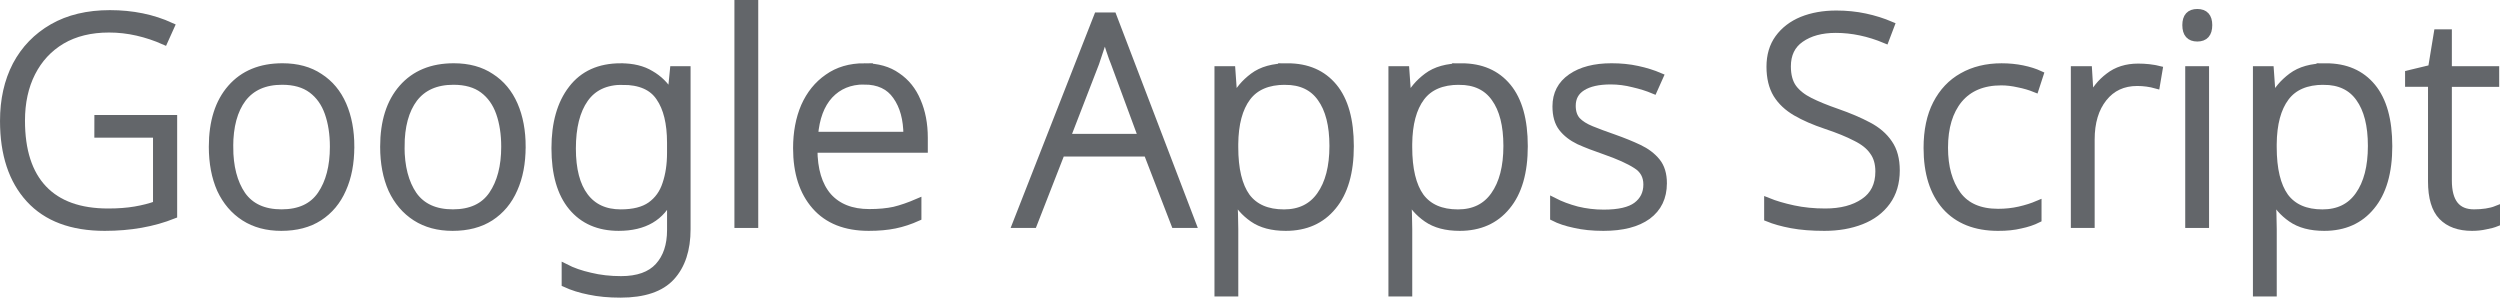<?xml version="1.0" encoding="UTF-8" standalone="no"?>
<!-- Created with Inkscape (http://www.inkscape.org/) -->

<svg
   width="91.111mm"
   height="10.848mm"
   viewBox="0 0 91.111 10.848"
   version="1.1"
   id="svg1"
   inkscape:version="1.3.2 (1:1.3.2+202311252150+091e20ef0f)"
   sodipodi:docname="googleAppsScript.svg"
   xmlns:inkscape="http://www.inkscape.org/namespaces/inkscape"
   xmlns:sodipodi="http://sodipodi.sourceforge.net/DTD/sodipodi-0.dtd"
   xmlns="http://www.w3.org/2000/svg"
   xmlns:svg="http://www.w3.org/2000/svg">
  <sodipodi:namedview
     id="namedview1"
     pagecolor="#ffffff"
     bordercolor="#666666"
     borderopacity="1.0"
     inkscape:showpageshadow="2"
     inkscape:pageopacity="0.0"
     inkscape:pagecheckerboard="0"
     inkscape:deskcolor="#d1d1d1"
     inkscape:document-units="mm"
     inkscape:zoom="2.0775751"
     inkscape:cx="190.60683"
     inkscape:cy="201.43676"
     inkscape:window-width="1920"
     inkscape:window-height="1030"
     inkscape:window-x="0"
     inkscape:window-y="27"
     inkscape:window-maximized="1"
     inkscape:current-layer="layer1" />
  <defs
     id="defs1" />
  <g
     inkscape:label="Layer 1"
     inkscape:groupmode="layer"
     id="layer1"
     transform="translate(-20.771,-85.07)">
    <path
       style="font-weight:300;font-size:10.583px;line-height:1.25;font-family:'Noto Sans';-inkscape-font-specification:'Noto Sans, Light';fill:#63666a;stroke:#63666a;stroke-width:0.265"
       d="m 110.936,92.832 q 0.233,0 0.445,-0.032 0.212,-0.032 0.37,-0.095 v 0.487 q -0.159,0.064 -0.392,0.106 -0.233,0.053 -0.497,0.053 -0.709,0 -1.09,-0.392 -0.381,-0.392 -0.381,-1.281 V 88.102 h -0.836 v -0.339 l 0.836,-0.201 0.212,-1.291 h 0.392 v 1.344 h 1.725 v 0.487 h -1.725 v 3.545 q 0,1.185 0.942,1.185 z"
       id="path62" />
    <path
       style="font-weight:300;font-size:10.583px;line-height:1.25;font-family:'Noto Sans';-inkscape-font-specification:'Noto Sans, Light';fill:#63666a;stroke:#63666a;stroke-width:0.265"
       d="m 105.538,87.509 q 1.079,0 1.683,0.73 0.603,0.73 0.603,2.159 0,1.429 -0.635,2.191 -0.624,0.762 -1.714,0.762 -0.741,0 -1.196,-0.317 -0.455,-0.317 -0.667,-0.762 h -0.042 q 0.021,0.265 0.032,0.582 0.011,0.307 0.011,0.571 v 2.318 h -0.603 v -8.128 h 0.497 l 0.074,1.048 h 0.032 q 0.212,-0.455 0.677,-0.804 0.466,-0.349 1.249,-0.349 z m -0.085,0.519 q -0.942,0 -1.386,0.593 -0.445,0.593 -0.455,1.704 v 0.106 q 0,1.206 0.434,1.81 0.445,0.593 1.365,0.593 0.868,0 1.323,-0.646 0.466,-0.656 0.466,-1.799 0,-1.132 -0.444,-1.746 -0.434,-0.614 -1.302,-0.614 z"
       id="path61" />
    <path
       style="font-weight:300;font-size:10.583px;line-height:1.25;font-family:'Noto Sans';-inkscape-font-specification:'Noto Sans, Light';fill:#63666a;stroke:#63666a;stroke-width:0.265"
       d="m 101.146,87.615 v 5.63 h -0.603 v -5.63 z"
       id="path60" />
    <path
       style="font-weight:300;font-size:10.583px;line-height:1.25;font-family:'Noto Sans';-inkscape-font-specification:'Noto Sans, Light';fill:#63666a;stroke:#63666a;stroke-width:0.265"
       d="m 100.85,85.53 q 0.413,0 0.413,0.455 0,0.466 -0.413,0.466 -0.413,0 -0.413,-0.466 0,-0.455 0.413,-0.455 z"
       id="path59" />
    <path
       style="font-weight:300;font-size:10.583px;line-height:1.25;font-family:'Noto Sans';-inkscape-font-specification:'Noto Sans, Light';fill:#63666a;stroke:#63666a;stroke-width:0.265"
       d="m 98.691,87.52 q 0.413,0 0.762,0.085 l -0.095,0.561 q -0.339,-0.095 -0.698,-0.095 -0.773,0 -1.228,0.571 -0.455,0.571 -0.455,1.513 v 3.09 h -0.603 v -5.63 h 0.508 l 0.064,1.048 h 0.032 q 0.212,-0.476 0.646,-0.804 0.434,-0.339 1.069,-0.339 z"
       id="path58" />
    <path
       style="font-weight:300;font-size:10.583px;line-height:1.25;font-family:'Noto Sans';-inkscape-font-specification:'Noto Sans, Light';fill:#63666a;stroke:#63666a;stroke-width:0.265"
       d="m 93.59,93.351 q -1.238,0 -1.916,-0.762 -0.667,-0.762 -0.667,-2.127 0,-0.952 0.339,-1.609 0.339,-0.656 0.942,-0.995 0.614,-0.349 1.429,-0.349 0.402,0 0.762,0.074 0.36,0.074 0.635,0.201 l -0.169,0.519 q -0.286,-0.116 -0.614,-0.18 -0.328,-0.074 -0.624,-0.074 -1.005,0 -1.545,0.646 -0.529,0.646 -0.529,1.757 0,1.058 0.476,1.714 0.476,0.646 1.482,0.646 0.413,0 0.783,-0.085 0.37,-0.085 0.667,-0.212 v 0.54 q -0.275,0.138 -0.635,0.212 -0.349,0.085 -0.815,0.085 z"
       id="path57" />
    <path
       style="font-weight:300;font-size:10.583px;line-height:1.25;font-family:'Noto Sans';-inkscape-font-specification:'Noto Sans, Light';fill:#63666a;stroke:#63666a;stroke-width:0.265"
       d="m 89.875,91.277 q 0,0.677 -0.339,1.143 -0.339,0.466 -0.931,0.698 -0.593,0.233 -1.344,0.233 -0.688,0 -1.196,-0.095 -0.508,-0.095 -0.868,-0.243 v -0.603 q 0.392,0.159 0.931,0.275 0.54,0.116 1.164,0.116 0.868,0 1.408,-0.37 0.55,-0.37 0.55,-1.111 0,-0.444 -0.212,-0.73 -0.201,-0.296 -0.635,-0.508 -0.423,-0.222 -1.09,-0.444 -0.635,-0.212 -1.09,-0.476 -0.455,-0.265 -0.698,-0.656 -0.243,-0.402 -0.243,-1.005 0,-0.614 0.307,-1.037 0.317,-0.434 0.857,-0.656 0.55,-0.222 1.249,-0.222 0.55,0 1.048,0.106 0.497,0.106 0.942,0.296 l -0.201,0.529 q -0.91,-0.381 -1.81,-0.381 -0.783,0 -1.281,0.349 -0.487,0.339 -0.487,1.005 0,0.487 0.212,0.783 0.212,0.286 0.614,0.487 0.402,0.201 0.984,0.402 0.667,0.233 1.143,0.487 0.487,0.254 0.751,0.646 0.265,0.381 0.265,0.984 z"
       id="path56" />
    <path
       style="font-weight:300;font-size:10.583px;line-height:1.25;font-family:'Noto Sans';-inkscape-font-specification:'Noto Sans, Light';fill:#63666a;stroke:#63666a;stroke-width:0.265"
       d="m 81.387,91.753 q 0,0.762 -0.571,1.185 -0.571,0.413 -1.609,0.413 -0.593,0 -1.048,-0.106 -0.455,-0.095 -0.762,-0.254 v -0.582 q 0.37,0.19 0.847,0.317 0.476,0.116 0.974,0.116 0.825,0 1.196,-0.275 0.381,-0.286 0.381,-0.773 0,-0.466 -0.392,-0.709 -0.392,-0.254 -1.154,-0.519 -0.529,-0.18 -0.931,-0.36 -0.392,-0.19 -0.614,-0.476 -0.222,-0.286 -0.222,-0.783 0,-0.677 0.55,-1.058 0.55,-0.381 1.471,-0.381 0.508,0 0.942,0.095 0.444,0.095 0.815,0.254 l -0.222,0.497 q -0.328,-0.138 -0.741,-0.233 -0.413,-0.106 -0.825,-0.106 -0.667,0 -1.037,0.233 -0.37,0.233 -0.37,0.677 0,0.339 0.18,0.54 0.18,0.19 0.519,0.328 0.339,0.138 0.825,0.307 0.508,0.18 0.91,0.37 0.402,0.19 0.646,0.487 0.243,0.296 0.243,0.794 z"
       id="path55" />
    <path
       style="font-weight:300;font-size:10.583px;line-height:1.25;font-family:'Noto Sans';-inkscape-font-specification:'Noto Sans, Light';fill:#63666a;stroke:#63666a;stroke-width:0.265"
       d="m 74.032,87.509 q 1.079,0 1.683,0.73 0.603,0.73 0.603,2.159 0,1.429 -0.635,2.191 -0.624,0.762 -1.714,0.762 -0.741,0 -1.196,-0.317 -0.455,-0.317 -0.667,-0.762 h -0.042 q 0.021,0.265 0.032,0.582 0.011,0.307 0.011,0.571 v 2.318 h -0.603 v -8.128 h 0.497 l 0.074,1.048 h 0.032 q 0.212,-0.455 0.677,-0.804 0.466,-0.349 1.249,-0.349 z m -0.085,0.519 q -0.942,0 -1.386,0.593 -0.444,0.593 -0.455,1.704 v 0.106 q 0,1.206 0.434,1.81 0.444,0.593 1.365,0.593 0.868,0 1.323,-0.646 0.466,-0.656 0.466,-1.799 0,-1.132 -0.444,-1.746 -0.434,-0.614 -1.302,-0.614 z"
       id="path54" />
    <path
       style="font-weight:300;font-size:10.583px;line-height:1.25;font-family:'Noto Sans';-inkscape-font-specification:'Noto Sans, Light';fill:#63666a;stroke:#63666a;stroke-width:0.265"
       d="m 67.692,87.509 q 1.079,0 1.683,0.73 0.603,0.73 0.603,2.159 0,1.429 -0.635,2.191 -0.624,0.762 -1.714,0.762 -0.741,0 -1.196,-0.317 -0.455,-0.317 -0.667,-0.762 h -0.042 q 0.021,0.265 0.032,0.582 0.011,0.307 0.011,0.571 v 2.318 h -0.603 v -8.128 h 0.497 l 0.074,1.048 h 0.032 q 0.212,-0.455 0.677,-0.804 0.466,-0.349 1.249,-0.349 z m -0.085,0.519 q -0.942,0 -1.386,0.593 -0.444,0.593 -0.455,1.704 v 0.106 q 0,1.206 0.434,1.81 0.444,0.593 1.365,0.593 0.868,0 1.323,-0.646 0.466,-0.656 0.466,-1.799 0,-1.132 -0.444,-1.746 -0.434,-0.614 -1.302,-0.614 z"
       id="path53" />
    <path
       style="font-weight:300;font-size:10.583px;line-height:1.25;font-family:'Noto Sans';-inkscape-font-specification:'Noto Sans, Light';fill:#63666a;stroke:#63666a;stroke-width:0.265"
       d="m 63.586,93.245 -1.005,-2.603 h -3.133 l -1.016,2.603 H 57.797 l 2.974,-7.588 h 0.561 l 2.9,7.588 z m -1.196,-3.164 -1.005,-2.72 q -0.064,-0.148 -0.169,-0.466 -0.106,-0.317 -0.18,-0.561 -0.085,0.286 -0.18,0.561 -0.095,0.275 -0.159,0.476 l -1.048,2.709 z"
       id="path52" />
    <path
       style="font-weight:300;font-size:10.583px;line-height:1.25;font-family:'Noto Sans';-inkscape-font-specification:'Noto Sans, Light';fill:#63666a;stroke:#63666a;stroke-width:0.265"
       d="m 52.272,87.509 q 0.72,0 1.196,0.339 0.487,0.328 0.73,0.91 0.254,0.582 0.254,1.333 v 0.413 h -4.022 q 0,1.122 0.519,1.725 0.529,0.593 1.503,0.593 0.519,0 0.91,-0.085 0.392,-0.095 0.857,-0.296 v 0.55 q -0.423,0.191 -0.836,0.275 -0.413,0.085 -0.952,0.085 -1.27,0 -1.947,-0.773 -0.677,-0.773 -0.677,-2.106 0,-0.857 0.286,-1.524 0.296,-0.667 0.847,-1.048 0.55,-0.392 1.333,-0.392 z m -0.011,0.508 q -0.773,0 -1.259,0.519 -0.476,0.519 -0.55,1.471 h 3.376 q 0,-0.889 -0.392,-1.439 -0.381,-0.55 -1.175,-0.55 z"
       id="path51" />
    <path
       style="font-weight:300;font-size:10.583px;line-height:1.25;font-family:'Noto Sans';-inkscape-font-specification:'Noto Sans, Light';fill:#63666a;stroke:#63666a;stroke-width:0.265"
       d="m 48.272,93.245 h -0.603 v -8.043 h 0.603 z"
       id="path50" />
    <path
       style="font-weight:300;font-size:10.583px;line-height:1.25;font-family:'Noto Sans';-inkscape-font-specification:'Noto Sans, Light';fill:#63666a;stroke:#63666a;stroke-width:0.265"
       d="m 43.393,87.509 q 0.656,0 1.09,0.265 0.444,0.254 0.709,0.698 h 0.042 l 0.085,-0.857 h 0.487 v 5.81 q 0,1.111 -0.571,1.736 -0.571,0.624 -1.852,0.624 -0.635,0 -1.132,-0.106 -0.487,-0.095 -0.878,-0.275 v -0.582 q 0.392,0.201 0.91,0.317 0.519,0.127 1.122,0.127 0.921,0 1.365,-0.487 0.444,-0.487 0.444,-1.323 v -0.328 q 0,-0.222 0,-0.444 0.011,-0.233 0.021,-0.434 h -0.032 q -0.487,1.101 -1.884,1.101 -1.09,0 -1.704,-0.741 -0.614,-0.741 -0.614,-2.138 0,-1.365 0.614,-2.159 0.614,-0.804 1.778,-0.804 z m 0.064,0.519 q -0.921,0 -1.376,0.646 -0.455,0.646 -0.455,1.81 0,1.143 0.455,1.746 0.455,0.603 1.312,0.603 0.698,0 1.09,-0.275 0.402,-0.286 0.561,-0.783 0.169,-0.497 0.169,-1.132 v -0.37 q 0,-1.069 -0.402,-1.651 -0.392,-0.593 -1.355,-0.593 z"
       id="path49" />
    <path
       style="font-weight:300;font-size:10.583px;line-height:1.25;font-family:'Noto Sans';-inkscape-font-specification:'Noto Sans, Light';fill:#63666a;stroke:#63666a;stroke-width:0.265"
       d="m 39.795,90.419 q 0,0.889 -0.296,1.545 -0.286,0.656 -0.857,1.027 -0.561,0.36 -1.376,0.36 -0.783,0 -1.344,-0.36 -0.561,-0.36 -0.868,-1.016 -0.296,-0.667 -0.296,-1.556 0,-1.365 0.677,-2.138 0.677,-0.773 1.873,-0.773 0.804,0 1.355,0.37 0.561,0.36 0.847,1.016 0.286,0.656 0.286,1.524 z m -4.413,0 q 0,1.09 0.455,1.757 0.466,0.656 1.439,0.656 0.984,0 1.439,-0.667 0.455,-0.667 0.455,-1.746 0,-0.698 -0.19,-1.238 -0.191,-0.54 -0.603,-0.847 -0.413,-0.307 -1.079,-0.307 -0.952,0 -1.439,0.635 -0.476,0.635 -0.476,1.757 z"
       id="path48" />
    <path
       style="font-weight:300;font-size:10.583px;line-height:1.25;font-family:'Noto Sans';-inkscape-font-specification:'Noto Sans, Light';fill:#63666a;stroke:#63666a;stroke-width:0.265"
       d="m 33.551,90.419 q 0,0.889 -0.296,1.545 -0.286,0.656 -0.857,1.027 -0.561,0.36 -1.376,0.36 -0.783,0 -1.344,-0.36 -0.561,-0.36 -0.868,-1.016 -0.296,-0.667 -0.296,-1.556 0,-1.365 0.677,-2.138 0.677,-0.773 1.873,-0.773 0.804,0 1.355,0.37 0.561,0.36 0.847,1.016 0.286,0.656 0.286,1.524 z m -4.413,0 q 0,1.09 0.455,1.757 0.466,0.656 1.439,0.656 0.984,0 1.439,-0.667 0.455,-0.667 0.455,-1.746 0,-0.698 -0.191,-1.238 -0.19,-0.54 -0.603,-0.847 -0.413,-0.307 -1.079,-0.307 -0.952,0 -1.439,0.635 -0.476,0.635 -0.476,1.757 z"
       id="path47" />
    <path
       style="font-weight:300;font-size:10.583px;line-height:1.25;font-family:'Noto Sans';-inkscape-font-specification:'Noto Sans, Light';fill:#63666a;stroke:#63666a;stroke-width:0.265"
       d="m 24.343,89.393 h 2.752 v 3.514 q -1.111,0.444 -2.508,0.444 -1.799,0 -2.741,-1.027 -0.942,-1.027 -0.942,-2.847 0,-1.154 0.455,-2.032 0.466,-0.878 1.333,-1.376 0.868,-0.497 2.085,-0.497 1.228,0 2.222,0.455 l -0.243,0.54 q -0.476,-0.212 -0.984,-0.328 -0.508,-0.116 -1.027,-0.116 -1.005,0 -1.725,0.423 -0.709,0.423 -1.09,1.175 -0.381,0.751 -0.381,1.746 0,1.64 0.804,2.487 0.804,0.847 2.36,0.847 0.55,0 0.984,-0.074 0.434,-0.074 0.783,-0.201 V 89.954 h -2.138 z"
       id="text1" />
  </g>
</svg>
